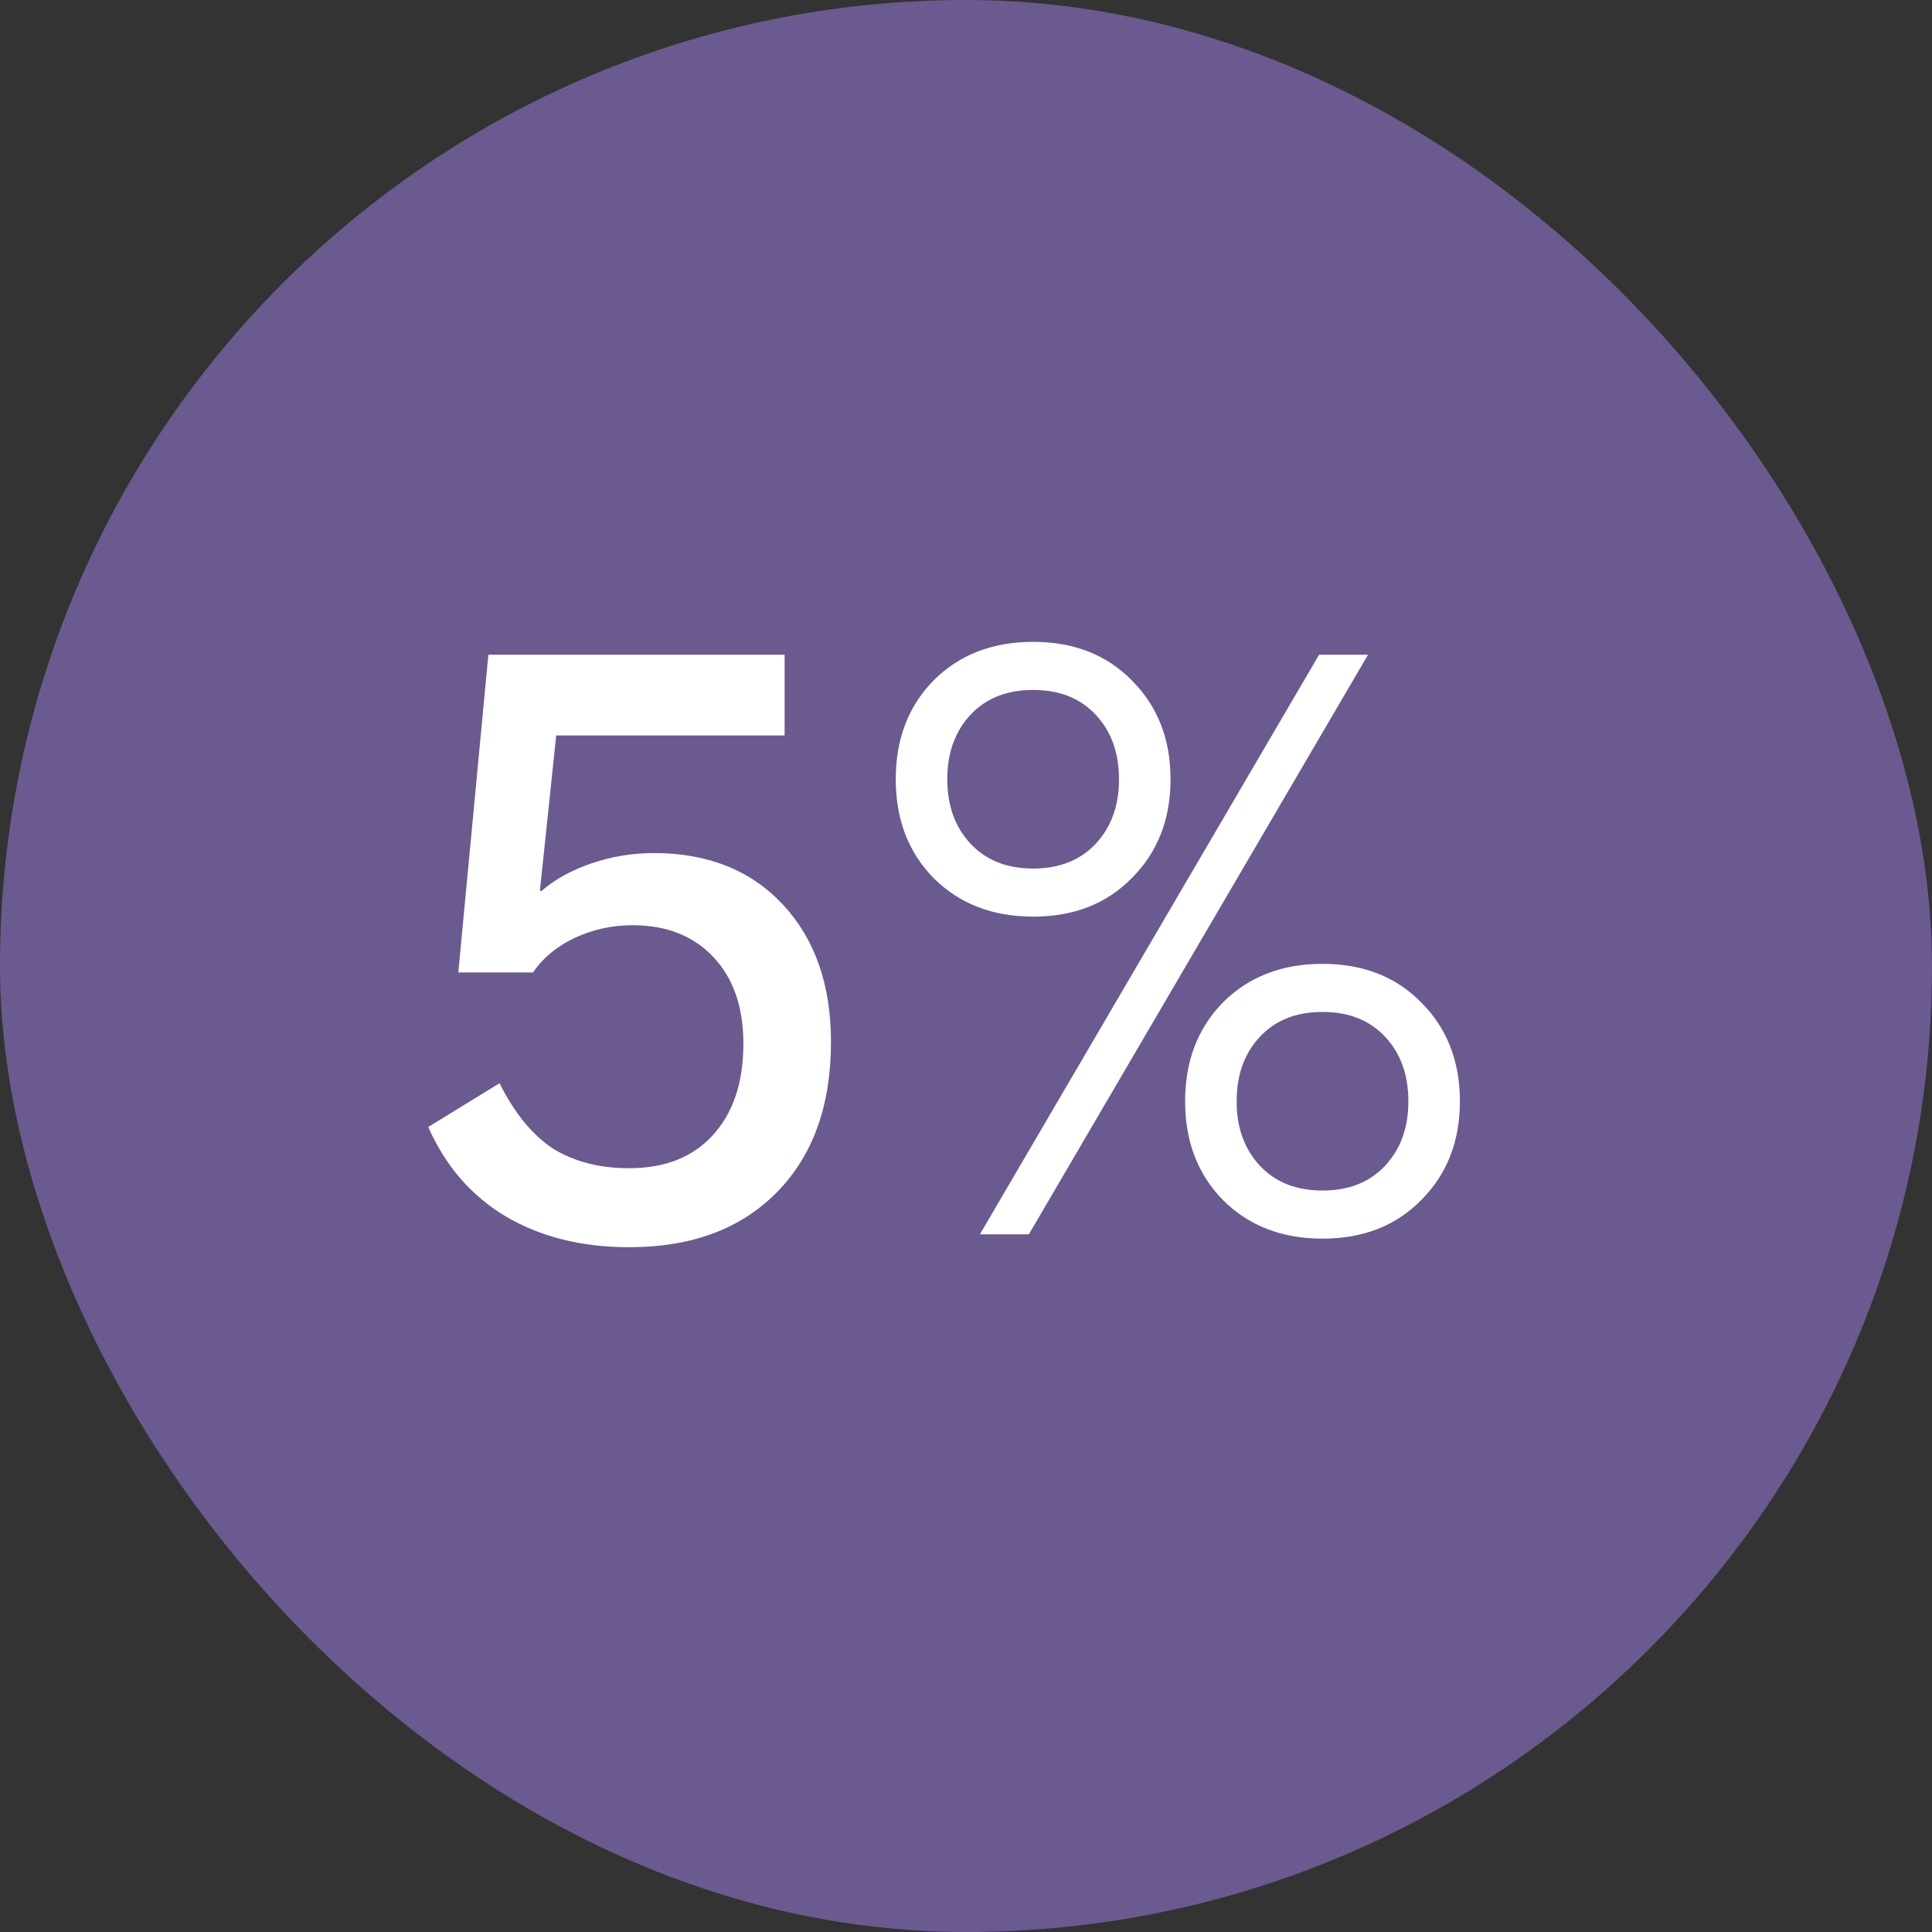 <svg width="36" height="36" viewBox="0 0 36 36" fill="none" xmlns="http://www.w3.org/2000/svg">
<rect x="0" y="0" width="36" height="36" fill="#333333" stroke="none"/>
<rect width="36" height="36" rx="18" fill="#6B5A8F"/>
<path d="M12.188 15.896C13.191 15.896 13.991 16.216 14.588 16.856C15.185 17.496 15.484 18.349 15.484 19.416C15.484 20.6 15.148 21.533 14.476 22.216C13.804 22.899 12.887 23.24 11.724 23.24C10.839 23.24 10.071 23.048 9.42 22.664C8.78 22.28 8.3 21.725 7.98 21L9.308 20.184C9.585 20.739 9.916 21.144 10.3 21.4C10.695 21.645 11.169 21.768 11.724 21.768C12.385 21.768 12.903 21.565 13.276 21.16C13.66 20.744 13.852 20.173 13.852 19.448C13.852 18.765 13.665 18.227 13.292 17.832C12.919 17.437 12.417 17.24 11.788 17.24C11.404 17.24 11.041 17.32 10.7 17.48C10.369 17.64 10.113 17.853 9.932 18.12H8.54L9.1 12.2H14.62V13.704H10.364L10.06 16.6H10.092C10.337 16.387 10.647 16.216 11.02 16.088C11.393 15.96 11.783 15.896 12.188 15.896ZM19.251 11.96C20.008 11.96 20.621 12.2 21.091 12.68C21.571 13.16 21.811 13.773 21.811 14.52C21.811 15.267 21.571 15.88 21.091 16.36C20.621 16.84 20.008 17.08 19.251 17.08C18.493 17.08 17.875 16.84 17.395 16.36C16.925 15.88 16.691 15.267 16.691 14.52C16.691 13.773 16.925 13.16 17.395 12.68C17.875 12.2 18.493 11.96 19.251 11.96ZM24.579 12.2H25.491L19.171 23H18.259L24.579 12.2ZM19.251 12.856C18.76 12.856 18.371 13.011 18.083 13.32C17.795 13.629 17.651 14.029 17.651 14.52C17.651 15.011 17.795 15.411 18.083 15.72C18.371 16.029 18.76 16.184 19.251 16.184C19.741 16.184 20.131 16.029 20.419 15.72C20.707 15.411 20.851 15.011 20.851 14.52C20.851 14.029 20.707 13.629 20.419 13.32C20.131 13.011 19.741 12.856 19.251 12.856ZM24.643 17.96C25.4 17.96 26.013 18.2 26.483 18.68C26.963 19.16 27.203 19.773 27.203 20.52C27.203 21.267 26.963 21.88 26.483 22.36C26.013 22.84 25.4 23.08 24.643 23.08C23.885 23.08 23.267 22.84 22.787 22.36C22.317 21.88 22.083 21.267 22.083 20.52C22.083 19.773 22.317 19.16 22.787 18.68C23.267 18.2 23.885 17.96 24.643 17.96ZM24.643 18.856C24.152 18.856 23.763 19.011 23.475 19.32C23.187 19.629 23.043 20.029 23.043 20.52C23.043 21.011 23.187 21.411 23.475 21.72C23.763 22.029 24.152 22.184 24.643 22.184C25.133 22.184 25.523 22.029 25.811 21.72C26.099 21.411 26.243 21.011 26.243 20.52C26.243 20.029 26.099 19.629 25.811 19.32C25.523 19.011 25.133 18.856 24.643 18.856Z" fill="white"/>
</svg>
